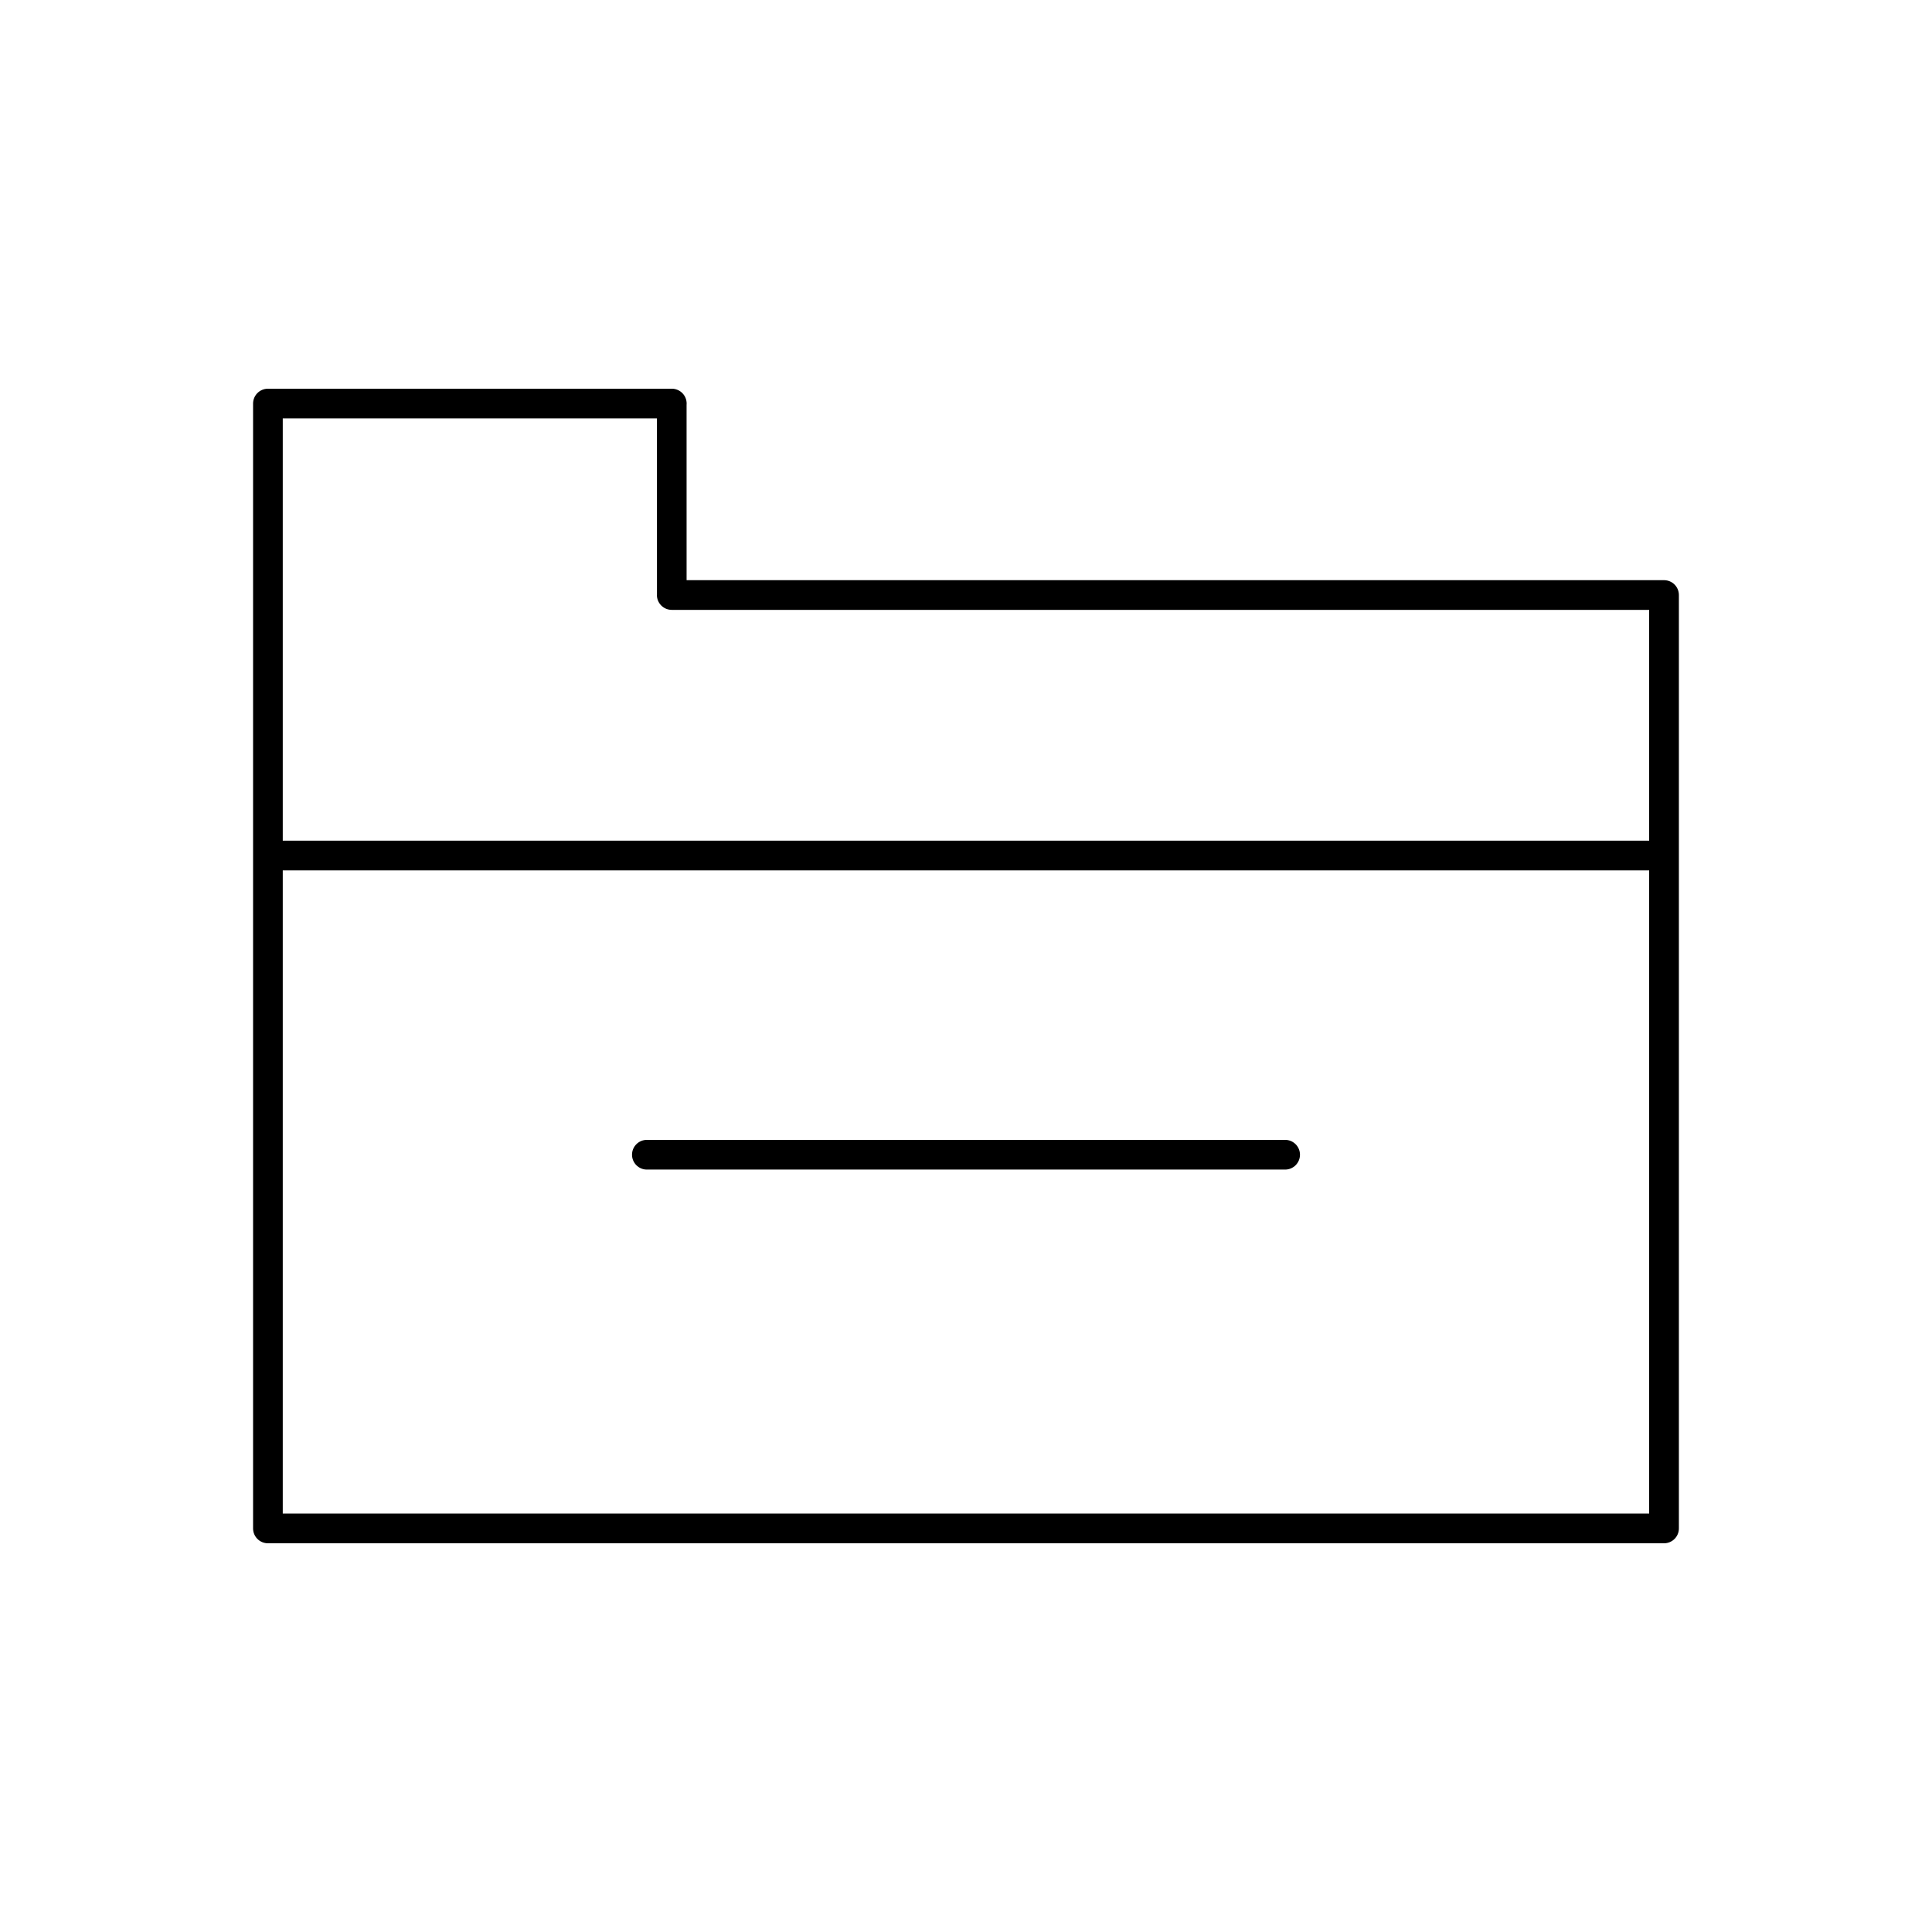 <?xml version="1.0" encoding="UTF-8"?>
<!-- Uploaded to: SVG Repo, www.svgrepo.com, Generator: SVG Repo Mixer Tools -->
<svg fill="#000000" width="800px" height="800px" version="1.1" viewBox="144 144 512 512" xmlns="http://www.w3.org/2000/svg">
 <g>
  <path d="m215 247.01h107.03c2.172 0 3.938 1.762 3.938 3.938 0 0.117-0.004 0.23-0.016 0.348l0.004 46.457h259.03c2.172 0 3.938 1.762 3.938 3.938v247.36c0 2.172-1.762 3.938-3.938 3.938h-369.98c-2.172 0-3.938-1.762-3.938-3.938v-298.1c0-2.172 1.762-3.938 3.938-3.938zm103.11 7.871h-99.176v290.23h362.11v-239.49h-259.02c-2.172 0-3.938-1.762-3.938-3.934h3.938-3.922l-0.004-46.805z"/>
  <path d="m584.99 374.66h-369.99v-7.871h369.99z"/>
  <path d="m484.57 453.95c2.172 0 3.938-1.762 3.938-3.938 0-2.172-1.762-3.938-3.938-3.938h-169.14c-2.172 0-3.938 1.762-3.938 3.938 0 2.172 1.762 3.938 3.938 3.938z"/>
 </g>
</svg>